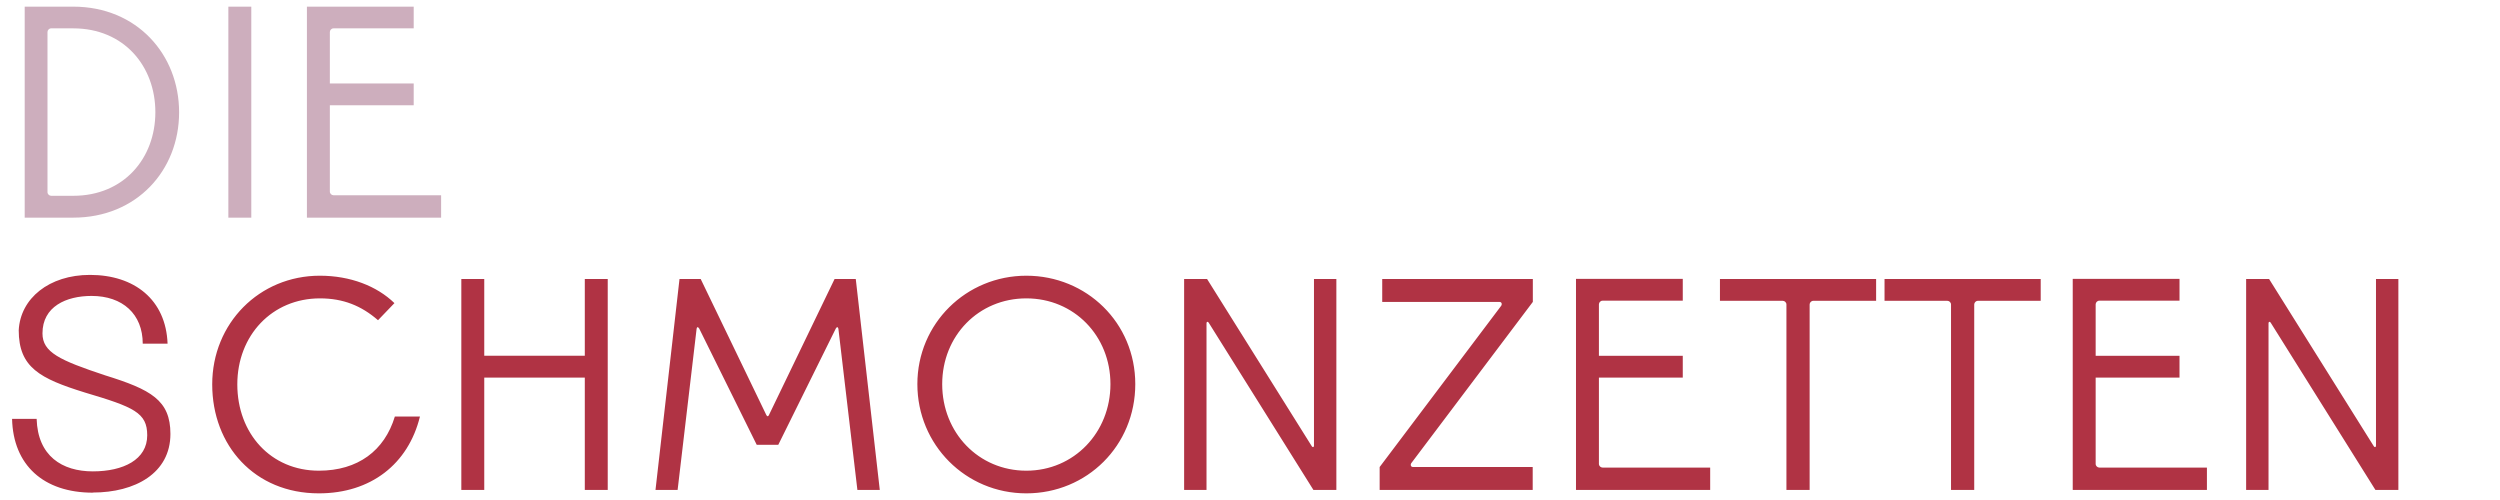 <?xml version="1.0" encoding="UTF-8"?>
<svg id="Ebene_1" xmlns="http://www.w3.org/2000/svg" version="1.1" viewBox="0 0 184.25 36.85">
  <!-- Generator: Adobe Illustrator 29.2.1, SVG Export Plug-In . SVG Version: 2.1.0 Build 116)  -->
  <defs>
    <style>
      .st0 {
        fill: #b03344;
      }

      .st1 {
        fill: #cdaebd;
      }
    </style>
  </defs>
  <path class="st0" d="M165.54,36.11h1.65v-12.29c0-.12.1-.14.16-.04l7.72,12.33h1.69v-15.55h-1.65v12.29c0,.12-.1.14-.16.04l-7.72-12.33h-1.69v15.55ZM152.77,36.11h9.88v-1.65h-7.93c-.14,0-.27-.12-.27-.27v-6.36h6.18v-1.61h-6.18v-3.79c0-.14.12-.27.27-.27h5.91v-1.61h-7.87v15.55ZM143.79,22.44v13.67h1.71v-13.67c0-.14.12-.27.27-.27h4.63v-1.61h-11.51v1.61h4.63c.14,0,.27.12.27.27M131.66,22.44v13.67h1.71v-13.67c0-.14.12-.27.27-.27h4.63v-1.61h-11.51v1.61h4.63c.14,0,.27.12.27.27M116.16,36.11h9.88v-1.65h-7.93c-.14,0-.27-.12-.27-.27v-6.36h6.18v-1.61h-6.18v-3.79c0-.14.12-.27.27-.27h5.91v-1.61h-7.87v15.55ZM101.68,36.11h11.28v-1.69h-8.81c-.21,0-.21-.21-.12-.31l8.94-11.86v-1.69h-11.1v1.69h8.63c.21,0,.21.21.12.31l-8.94,11.86v1.69ZM87.27,36.11h1.65v-12.29c0-.12.1-.14.16-.04l7.72,12.33h1.69v-15.55h-1.65v12.29c0,.12-.1.14-.16.04l-7.72-12.33h-1.69v15.55ZM69.44,28.31c0-3.56,2.68-6.32,6.2-6.32s6.2,2.76,6.2,6.32-2.68,6.38-6.2,6.38-6.2-2.8-6.2-6.38M75.64,36.36c4.47,0,8.03-3.52,8.03-8.05s-3.6-7.99-8.03-7.99-8.03,3.52-8.03,7.99,3.56,8.05,8.03,8.05M48.29,36.11h1.65l1.4-11.88c.02-.14.1-.16.19-.02l4.24,8.57h1.59l4.24-8.57c.08-.14.16-.12.19.02l1.4,11.88h1.65l-1.77-15.55h-1.56l-4.84,10.03c-.06.12-.12.12-.19,0l-4.84-10.03h-1.56l-1.77,15.55ZM34,36.11h1.69v-8.28h7.41v8.28h1.69v-15.55h-1.69v5.66h-7.41v-5.66h-1.69v15.55ZM23.5,36.36c3.83,0,6.59-2.16,7.45-5.66h-1.85c-.76,2.51-2.72,3.99-5.6,3.99-3.54,0-6.01-2.74-6.01-6.36s2.57-6.34,6.09-6.34c1.71,0,3.05.54,4.28,1.61l1.21-1.26c-1.3-1.26-3.25-2.02-5.5-2.02-4.45,0-7.93,3.5-7.93,8.01s3.13,8.03,7.85,8.03M6.84,36.3c3.11,0,5.72-1.42,5.72-4.32,0-2.49-1.44-3.27-4.82-4.32-3.34-1.11-4.61-1.69-4.61-3.09,0-1.98,1.75-2.76,3.62-2.76,2.29,0,3.77,1.34,3.77,3.52h1.83c-.12-3.25-2.45-5.07-5.72-5.07-3.01,0-5.13,1.73-5.25,4.08,0,2.74,1.56,3.56,4.88,4.59,3.6,1.07,4.59,1.48,4.59,3.15,0,1.79-1.75,2.66-4.01,2.66s-4.06-1.13-4.14-3.87H.89c.08,3.4,2.31,5.44,5.95,5.44"/>
  <path class="st1" d="M22.63,16.04h9.88v-1.65h-7.93c-.14,0-.27-.12-.27-.27v-6.36h6.18v-1.61h-6.18v-3.79c0-.14.12-.27.27-.27h5.91V.49h-7.87v15.55ZM16.83,16.04h1.69V.49h-1.69v15.55ZM3.5,14.16V2.36c0-.14.12-.27.27-.27h1.63c3.73,0,6.05,2.78,6.05,6.18s-2.33,6.16-6.05,6.16h-1.63c-.14,0-.27-.12-.27-.27M1.82,16.04h3.58c4.67,0,7.8-3.48,7.8-7.76S10.07.49,5.4.49H1.82v15.55Z"/>
</svg>